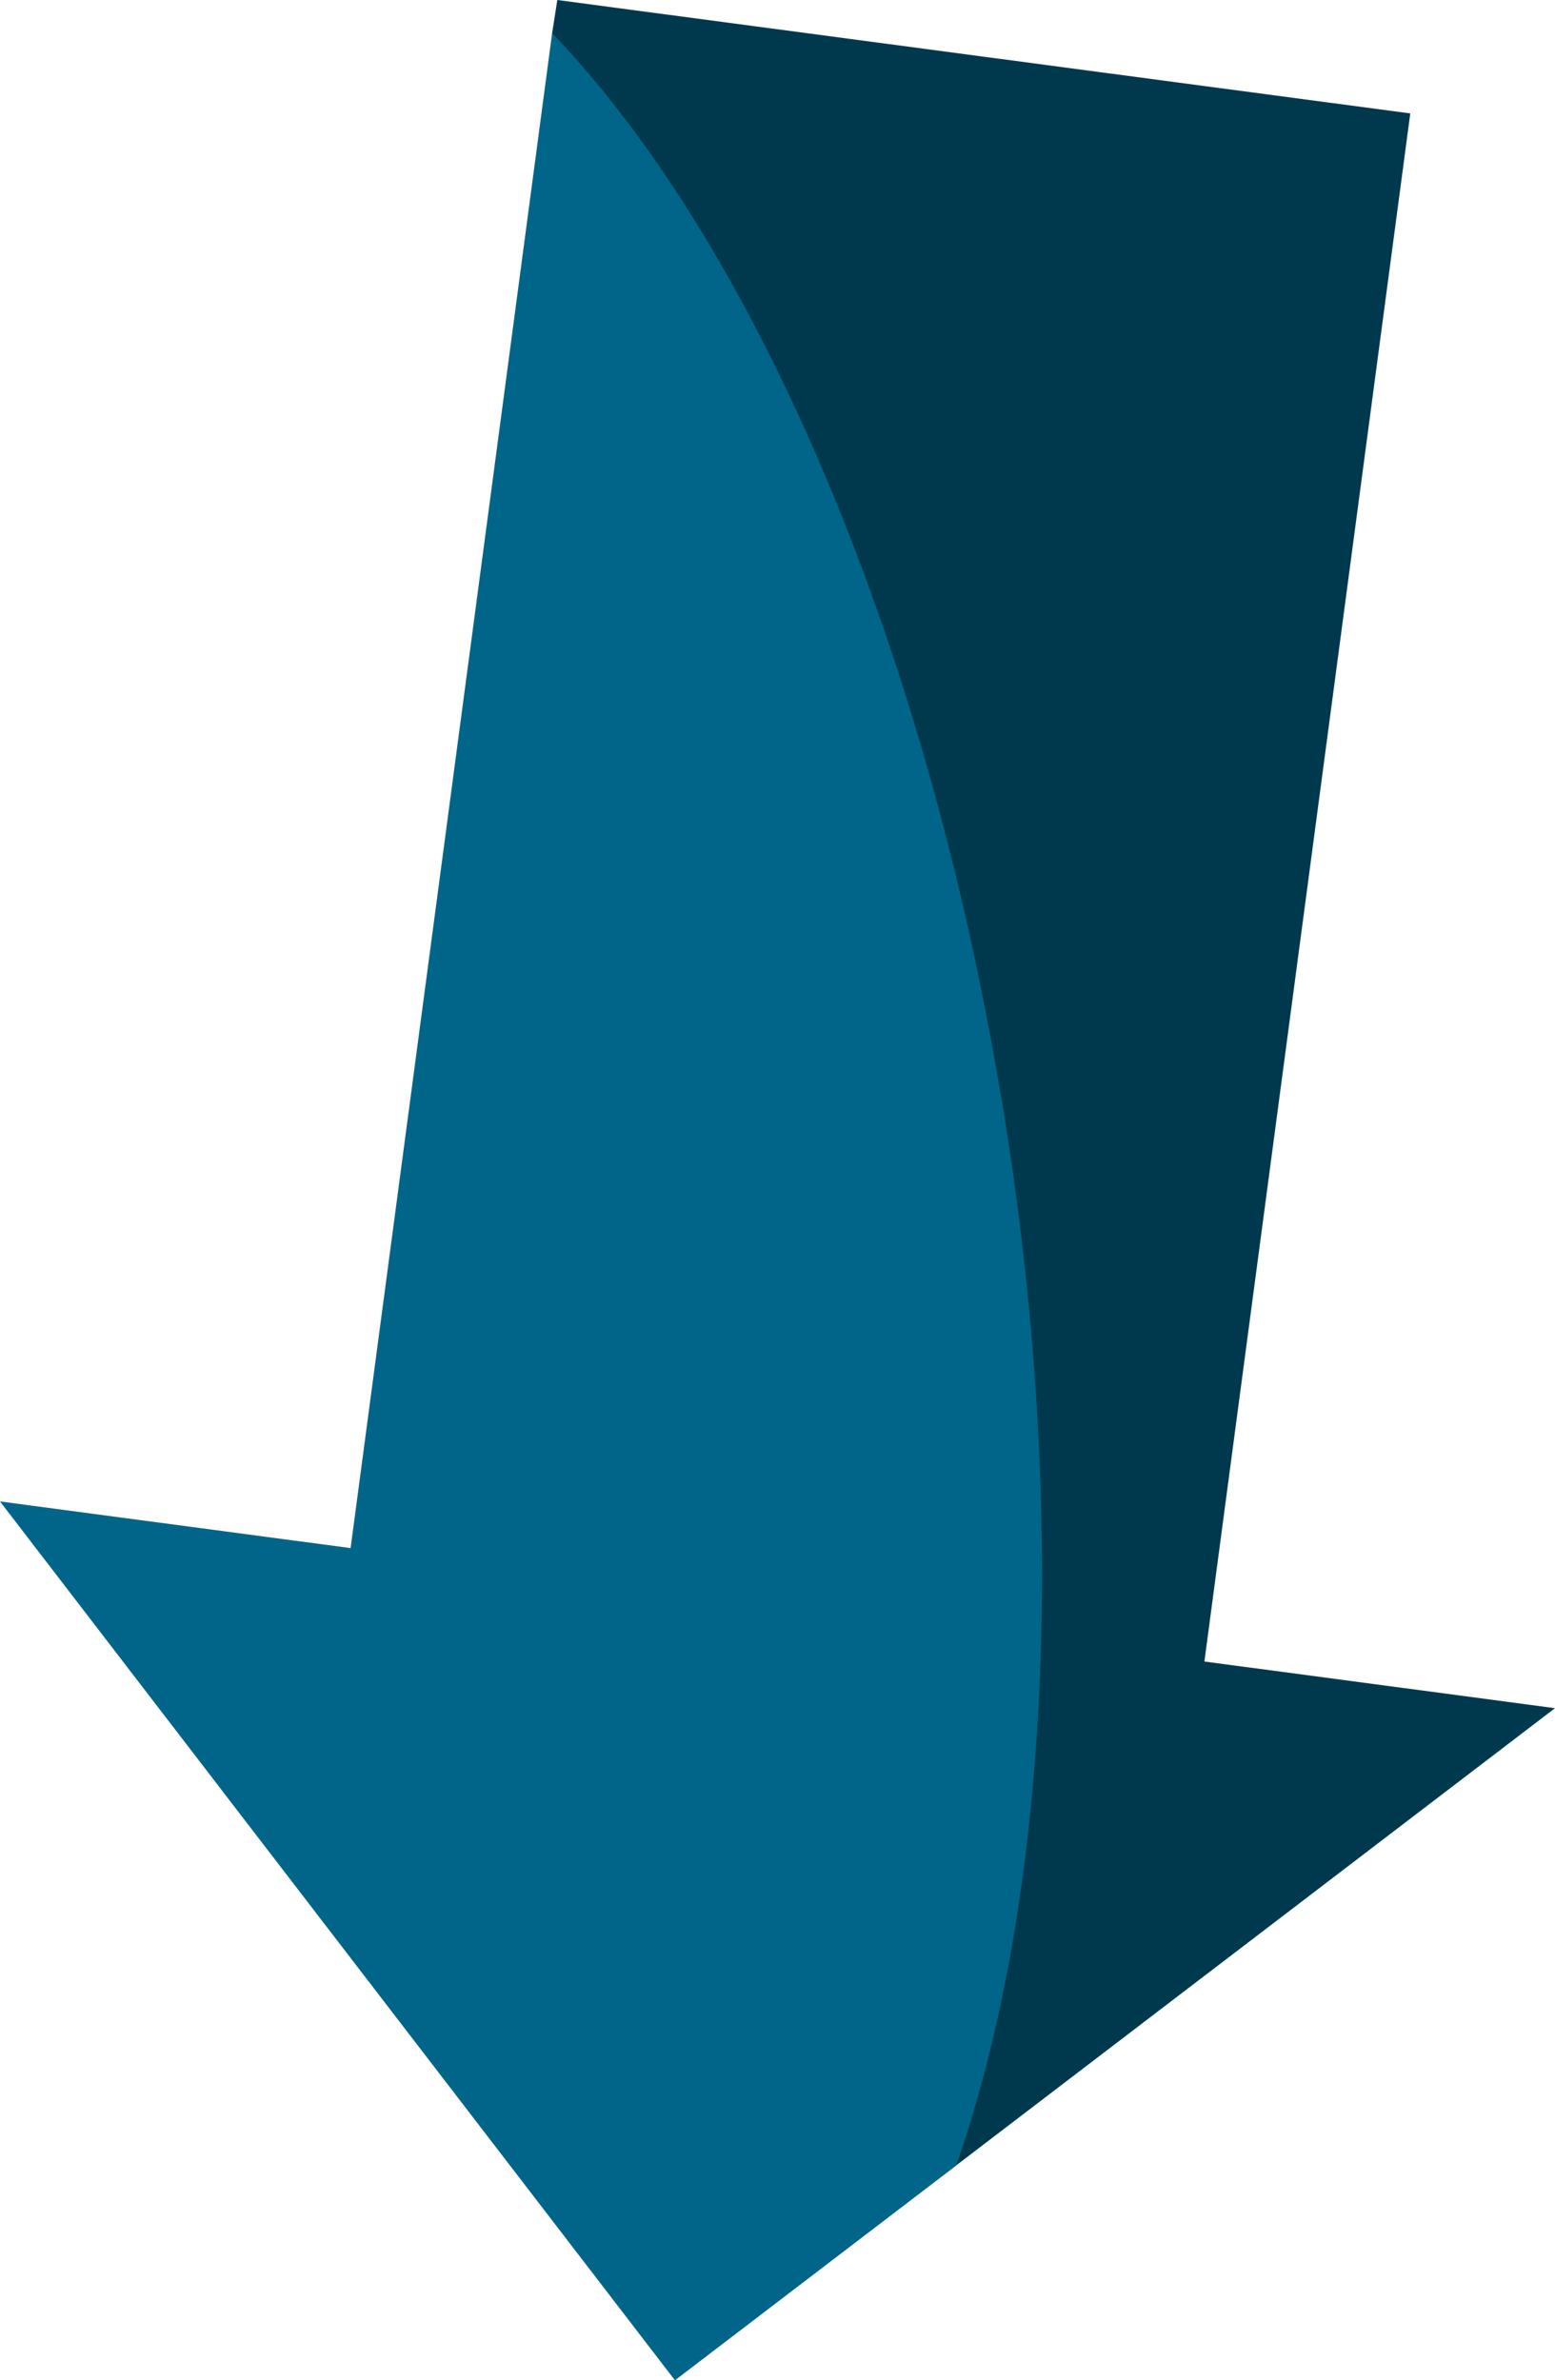<svg xmlns="http://www.w3.org/2000/svg" viewBox="0 0 75 114.79"><path d="M58.09 80.13l9.93-74.66L26.88 0l-.25 1.6 5.92 113.19L75 82.38l-16.91-2.25z" fill="#00394d"/><path d="M48.3 53C44.56 30.46 36.18 11.54 26.63 1.6l-9.72 73.06L0 72.41l32.55 42.38 13.57-10.36c4.43-12.65 5.53-31.29 2.19-51.43z" fill="#006588"/></svg>